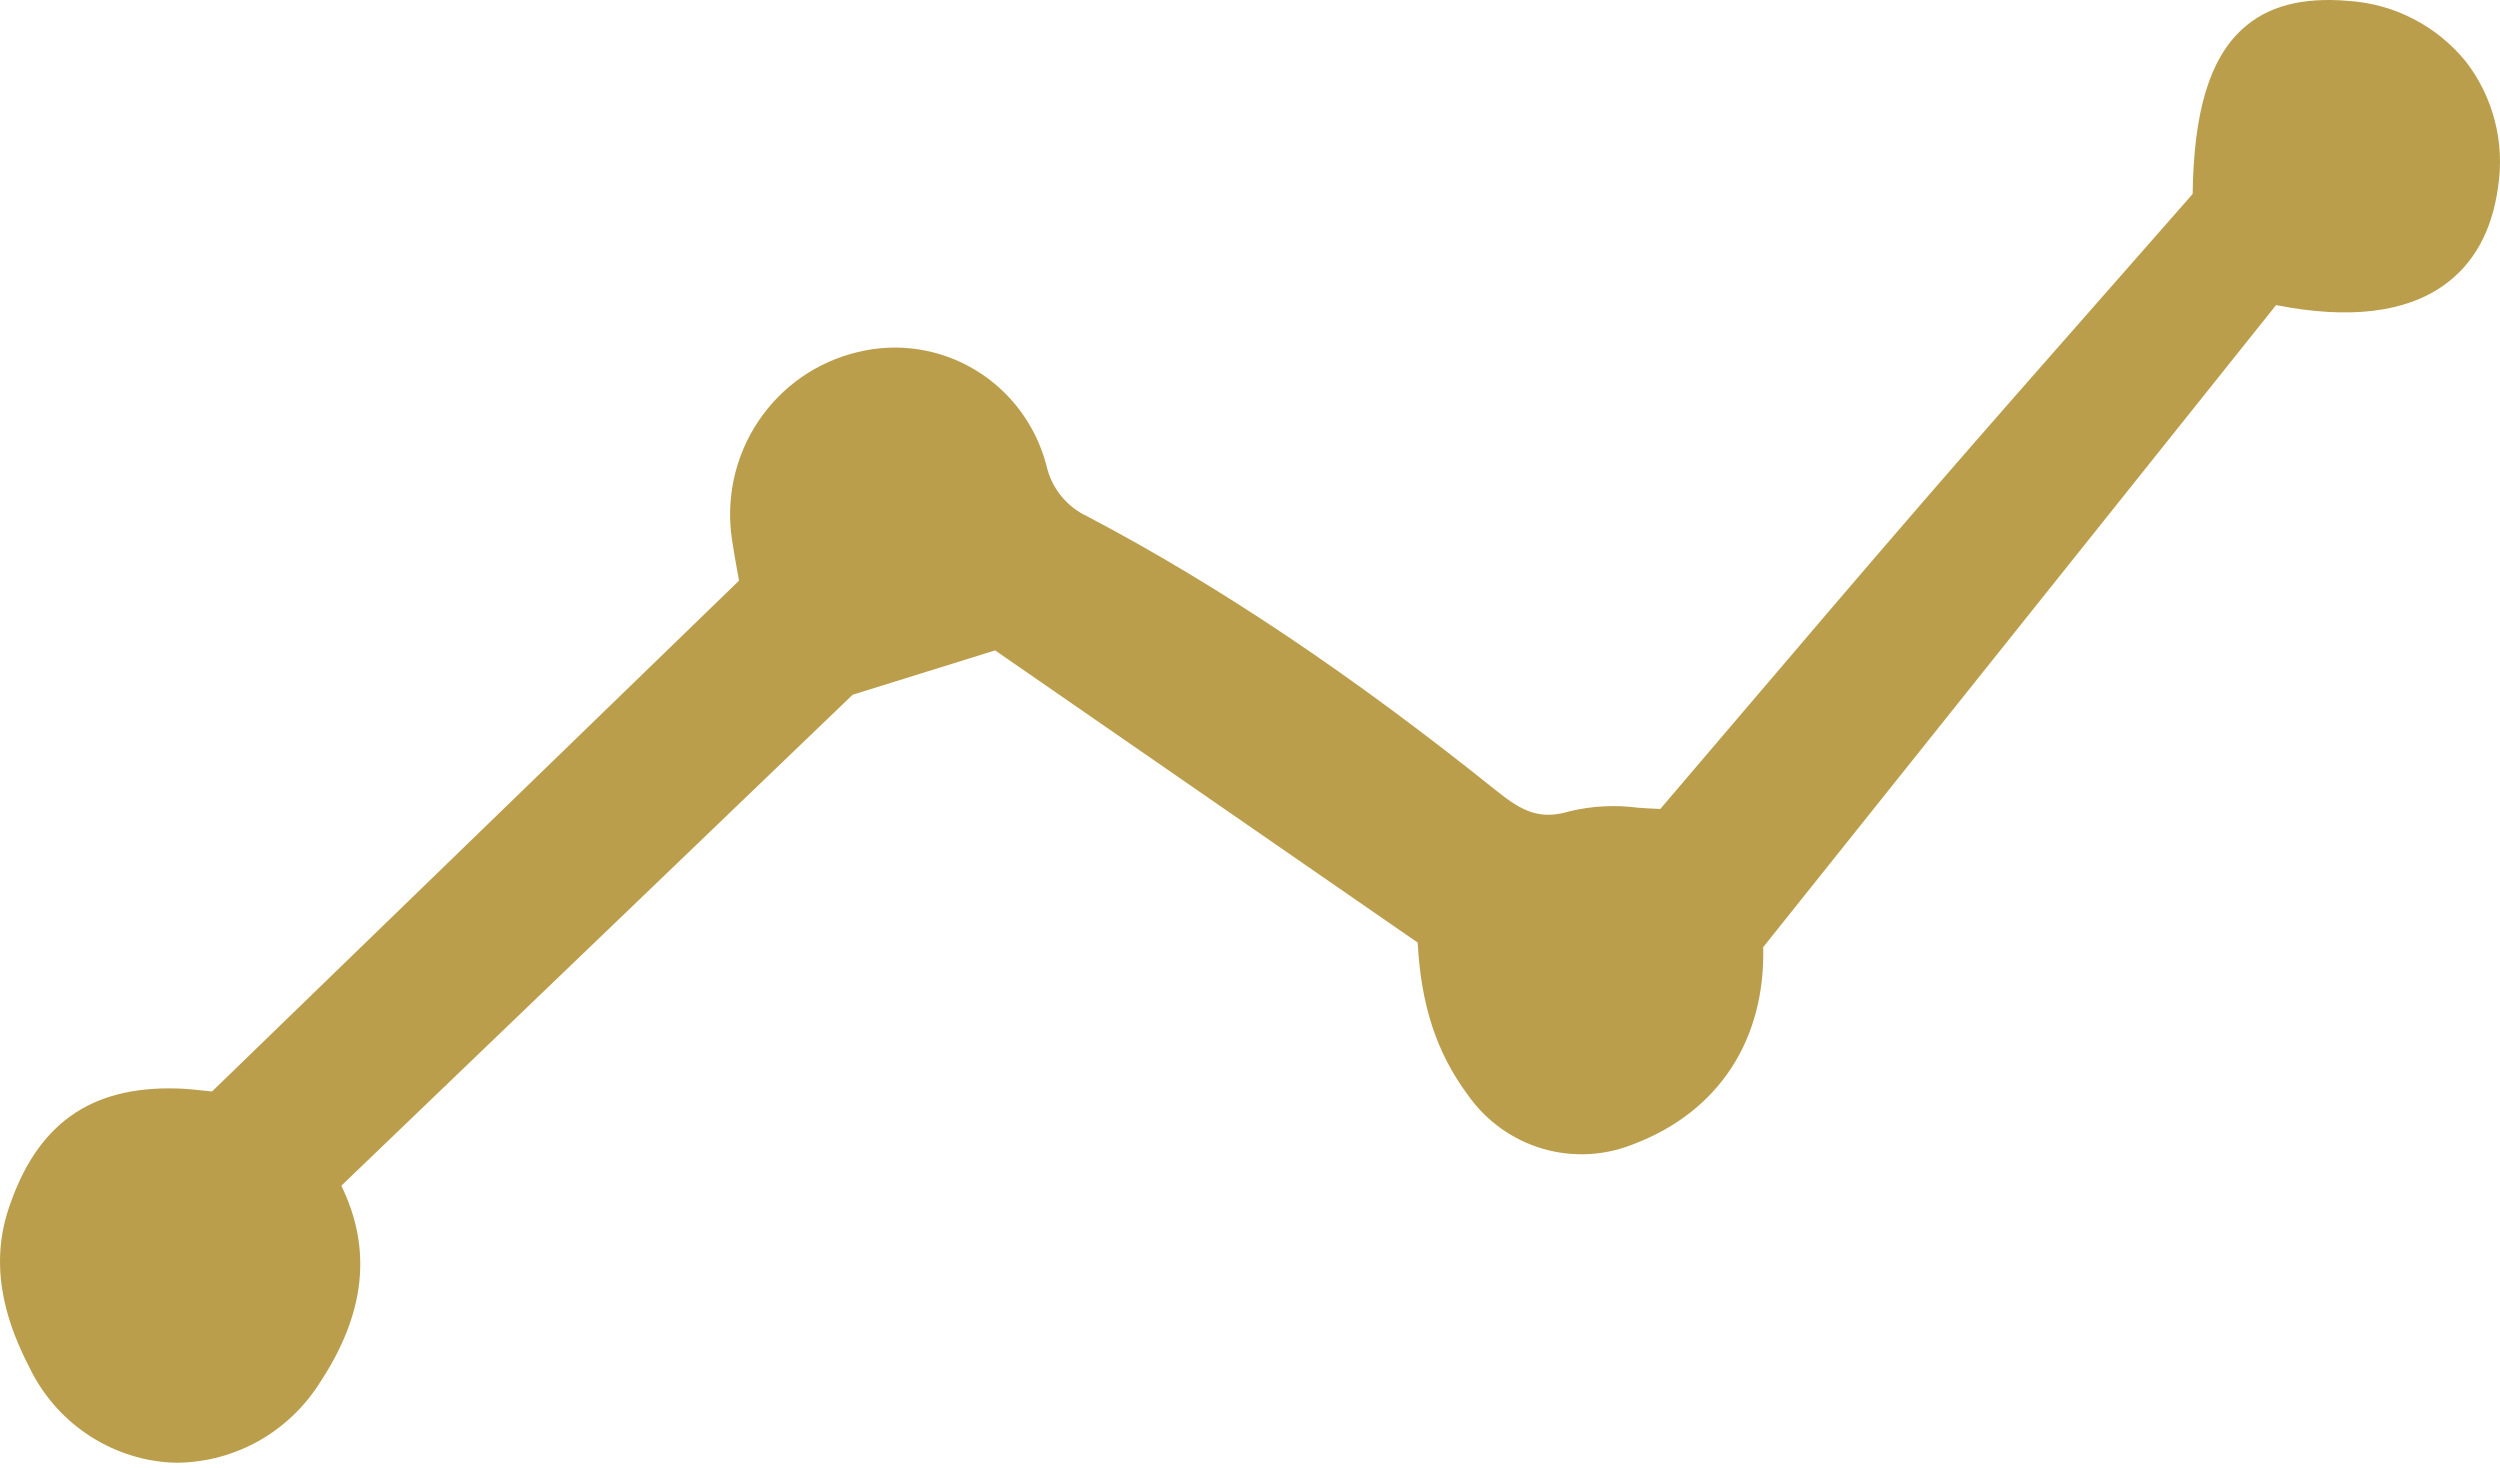 <svg width="109" height="64" viewBox="0 0 109 64" fill="none" xmlns="http://www.w3.org/2000/svg">
<path d="M102.387 0.039C100.366 -0.135 98.851 0.27 97.759 1.274C96.337 2.581 95.649 4.866 95.599 8.458C94.423 9.8 93.25 11.134 92.082 12.462C89.382 15.53 86.591 18.703 83.882 21.833C81.173 24.963 78.44 28.171 75.797 31.273C74.662 32.604 73.527 33.936 72.39 35.269C72.082 35.262 71.762 35.24 71.427 35.217C70.433 35.086 69.426 35.137 68.451 35.368C67.155 35.761 66.385 35.394 65.245 34.478C58.971 29.443 53.14 25.531 47.419 22.52C46.969 22.313 46.574 22.005 46.262 21.619C45.951 21.233 45.733 20.779 45.624 20.294C45.17 18.548 44.055 17.052 42.517 16.127C40.98 15.202 39.144 14.923 37.404 15.349C35.635 15.766 34.088 16.84 33.07 18.356C32.052 19.873 31.64 21.721 31.915 23.531C31.986 24.009 32.072 24.487 32.154 24.942L32.221 25.317L9.245 47.588C9.128 47.577 9.012 47.564 8.896 47.552C8.513 47.51 8.117 47.469 7.719 47.458C3.919 47.348 1.583 49.023 0.364 52.733C-0.551 55.515 0.45 57.998 1.284 59.624C1.848 60.792 2.708 61.79 3.777 62.517C4.846 63.244 6.085 63.674 7.371 63.764C7.501 63.771 7.63 63.775 7.759 63.775C8.997 63.757 10.211 63.427 11.292 62.818C12.372 62.207 13.284 61.336 13.947 60.282C15.928 57.282 16.235 54.47 14.882 51.697L37.176 30.29L43.387 28.357L61.811 41.097C61.957 43.837 62.633 45.892 63.994 47.734C64.785 48.866 65.935 49.693 67.254 50.082C68.573 50.47 69.983 50.395 71.255 49.871C74.931 48.463 76.973 45.343 76.876 41.295L99.236 13.303C102.408 13.926 104.87 13.635 106.556 12.433C107.861 11.506 108.654 10.067 108.915 8.158C109.064 7.195 109.017 6.212 108.774 5.268C108.531 4.325 108.099 3.442 107.504 2.674C106.875 1.905 106.097 1.275 105.217 0.822C104.337 0.368 103.374 0.102 102.387 0.039Z" fill="#BB9E4B"/>
</svg>
